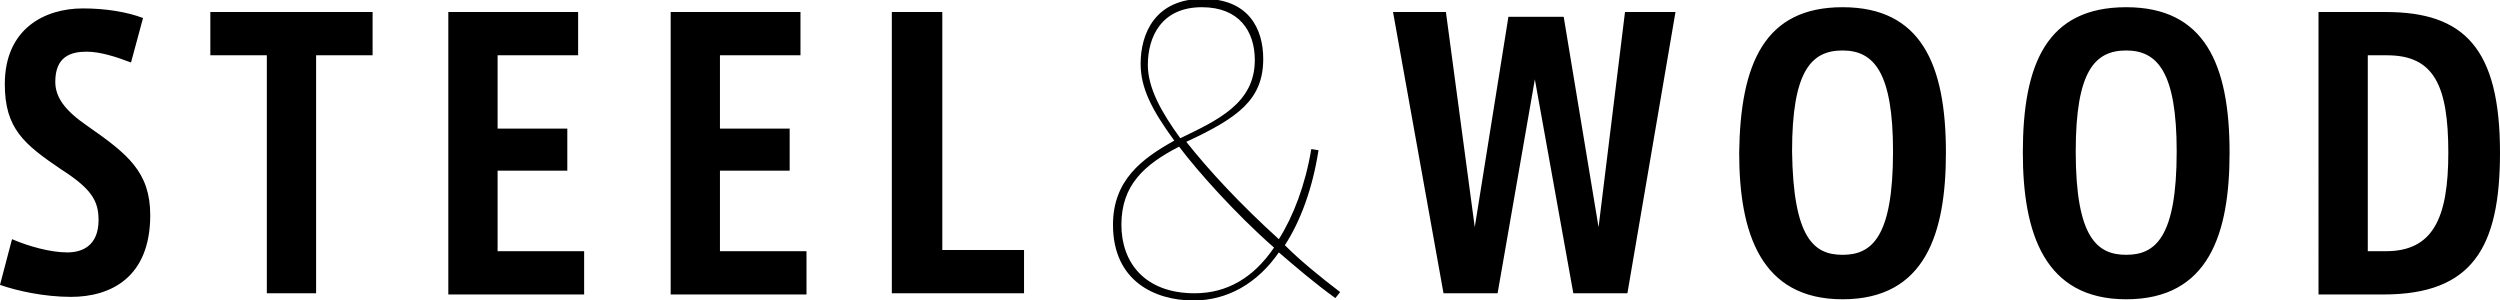 <svg xmlns="http://www.w3.org/2000/svg" viewBox="0 0 208 25"><path d="M10.9 5.2c-1.3-.5-2.6-.9-3.7-.9-1.3 0-2.6.4-2.6 2.5 0 1.3.8 2.4 2.7 3.7 3.3 2.3 5.2 3.8 5.2 7.4 0 5.2-3.3 6.8-6.6 6.8-2.2 0-4.5-.5-5.9-1l1-3.8c1.4.6 3.2 1.1 4.6 1.1 1.3 0 2.6-.6 2.6-2.7 0-1.6-.6-2.6-3.1-4.2C2 12 .4 10.7.4 7 .4 2.4 3.7.7 6.9.7c1.9 0 3.7.3 5 .8l-1 3.7zm15.4 19.2h-4.1V4.6h-4.7V1H31v3.6h-4.7v19.8zM41.4 4.6v6.1h5.8v3.5h-5.8v6.7h7.2v3.6H37.3V1h10.8v3.6h-6.7zm18.5 0v6.1h5.8v3.5h-5.8v6.7h7.2v3.6H55.8V1h10.8v3.6h-6.7zM78.4 1v19.8h6.8v3.6h-11V1h4.2zm28 20c-1.8 2.6-4.3 4-7.1 4-3.2 0-6.7-1.6-6.7-6.3 0-3.7 2.4-5.5 5.1-7-1.9-2.6-2.8-4.4-2.8-6.4 0-2.5 1.2-5.4 5.2-5.4 3.8 0 5 2.5 5 5 0 3.4-2.1 4.9-6.4 6.9 1.9 2.4 4.5 5.2 7.7 8.1 1.2-1.9 2.2-4.5 2.7-7.5l.6.1c-.5 3.2-1.5 5.9-2.8 7.9 1.3 1.3 2.9 2.6 4.6 3.9l-.4.5c-1.8-1.3-3.3-2.6-4.7-3.8zm-13.1-2.3c0 3.1 1.9 5.7 6.1 5.7 2.7 0 4.9-1.3 6.6-3.8-3.2-2.8-6.4-6.4-7.9-8.4-2.9 1.5-4.8 3.2-4.8 6.5zM104.4 5c0-2.4-1.3-4.4-4.4-4.4-3.4 0-4.5 2.5-4.5 4.8 0 1.9 1.1 3.9 2.7 6.1 3.1-1.5 6.2-2.9 6.2-6.5zM133 18.9L135.2 1h4.2l-4 23.4h-4.5l-3.2-17.8-3.1 17.8h-4.5L115.9 1h4.4l2.4 17.9 2.8-17.5h4.6l2.9 17.5zM153.3.6c6.5 0 8.6 4.7 8.6 12.1 0 6.7-1.7 12.2-8.6 12.2-6.8 0-8.6-5.5-8.6-12.2.1-7.4 2.1-12.1 8.6-12.1zm0 20.6c2.4 0 4.2-1.4 4.2-8.6 0-6.6-1.6-8.4-4.2-8.4s-4.2 1.7-4.2 8.4c.1 7.2 1.8 8.6 4.2 8.6zM176.9.6c6.5 0 8.6 4.7 8.6 12.1 0 6.7-1.7 12.2-8.6 12.2-6.8 0-8.6-5.5-8.6-12.2 0-7.4 2-12.1 8.6-12.1zm0 20.6c2.4 0 4.2-1.4 4.2-8.6 0-6.6-1.6-8.4-4.2-8.4s-4.2 1.7-4.2 8.4c0 7.2 1.8 8.6 4.2 8.6zM192.8 1h5.7c6.5 0 9.5 3 9.5 11.7 0 7.9-2.3 11.8-9.7 11.8h-5.4V1zm4.2 3.6v16.3h1.5c3.9 0 5.2-2.7 5.2-8.2 0-5.6-1.2-8.1-5.1-8.1H197z"/></svg>